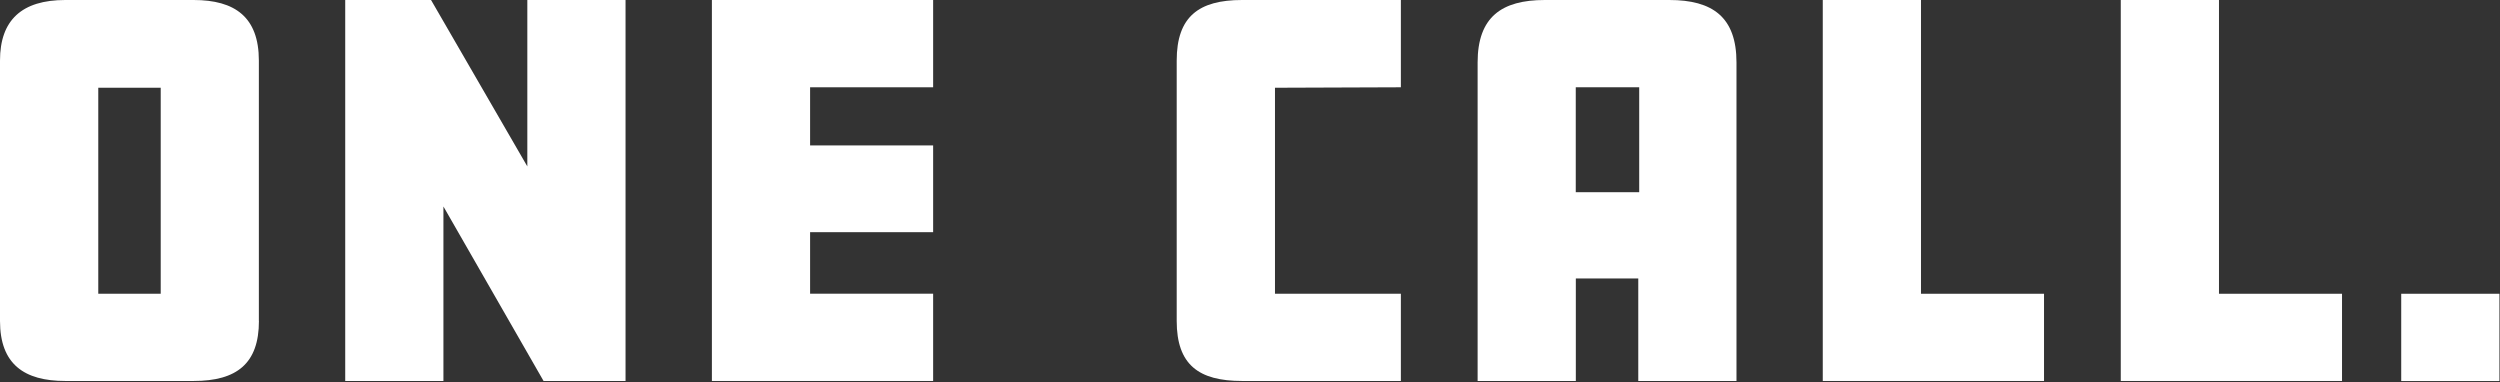 <svg width="968" height="148" viewBox="0 0 968 148" fill="none" xmlns="http://www.w3.org/2000/svg">
<rect x="0" y="0" width="968" height="148" fill="#333333" stroke="none"/>
<path d="M100.257 124.258C100.257 140.694 91.77 147.514 74.975 147.514H25.282C9.41 147.514 0 141.053 0 124.258V23.462C0 7.744 8.487 0 25.282 0H74.95C91.001 0 100.232 6.641 100.232 23.462V124.258H100.257ZM62.231 113.745V33.975H38.052V113.745H62.231Z" fill="white"/>
<path d="M242.233 147.514H210.464L171.694 79.95V147.514H133.668V0H166.899L204.182 64.437V0H242.208V147.514H242.233Z" fill="white"/>
<path d="M361.311 147.514H275.644V0H361.311V33.795H313.67V56.308H361.311V89.898H313.67V113.719H361.311V147.514Z" fill="white"/>
<path d="M542.416 147.514H480.928C464.133 147.514 455.62 141.232 455.62 124.258V23.462C455.62 6.487 464.107 0 480.928 0H542.416V33.795L493.672 33.975V113.745H542.416V147.514Z" fill="white"/>
<path d="M672.366 147.514H634.34V107.822H610.16V147.514H572.134V24.18C572.134 6.641 581.365 0 598.16 0H646.34C663.135 0 672.366 6.641 672.366 24.18V147.514V147.514ZM634.699 74.411V33.795H610.135V74.411H634.699Z" fill="white"/>
<path d="M791.444 147.514H705.777V0H743.803V113.745H791.444V147.514V147.514Z" fill="white"/>
<path d="M906.83 147.514H821.162V0H859.188V113.745H906.83V147.514V147.514Z" fill="white"/>
<path d="M967.779 147.54H929.753V113.745H967.779V147.54Z" fill="white"/>
</svg>
